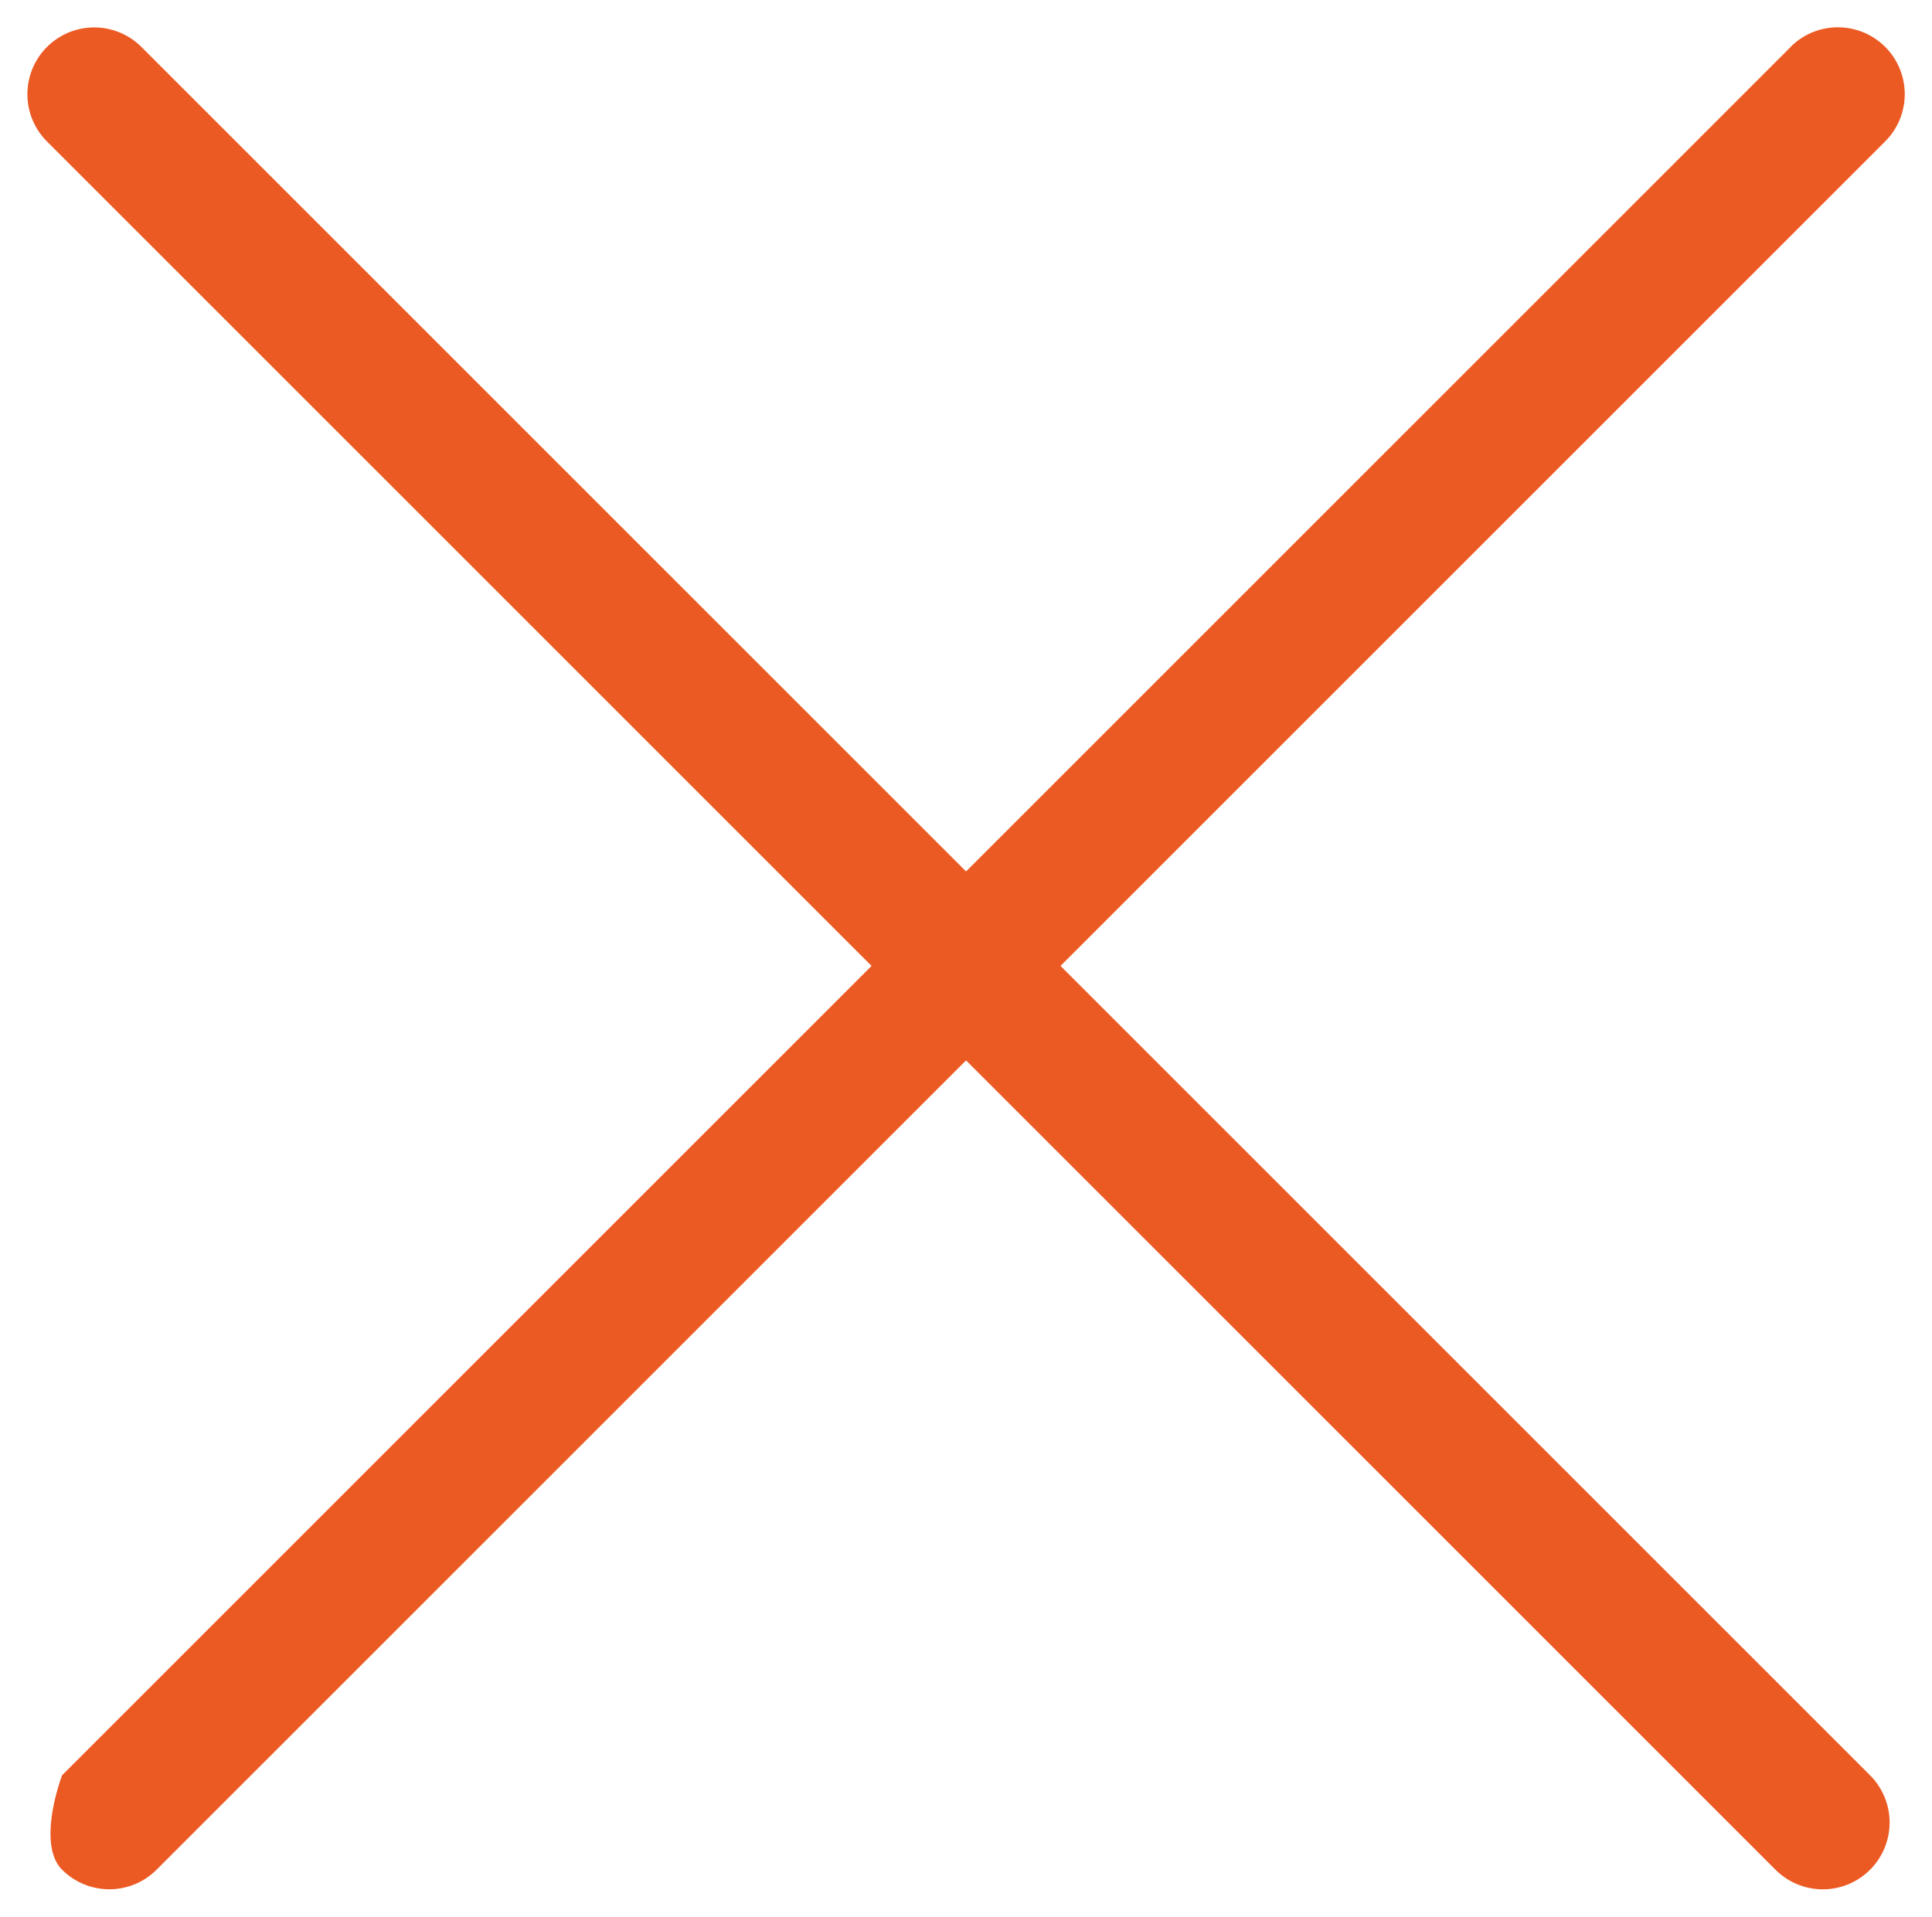 <svg xmlns="http://www.w3.org/2000/svg" width="19.837" height="19.686" viewBox="0 0 19.837 19.686">
  <g id="settings" transform="translate(-43.822 23.077) rotate(-90)">
    <g id="Group_609" data-name="Group 609" transform="translate(0 43.77)">
      <g id="Group_608" data-name="Group 608" transform="translate(0 0)">
        <path id="Path_183" data-name="Path 183" d="M25.781,46.131H.686S0,46.438,0,46.817a.686.686,0,0,0,.686.686h25.1a.686.686,0,0,0,0-1.373Z" transform="translate(36.981 -32.415) rotate(45)" fill="#ec5a24"/>
      </g>
    </g>
    <g id="Group_613" data-name="Group 613" transform="translate(1.722 60.869) rotate(-45)">
      <g id="Group_612" data-name="Group 612">
        <path id="Path_185" data-name="Path 185" d="M25.781,352.713H.686a.686.686,0,0,0,0,1.372h25.1a.686.686,0,0,0,0-1.372Z" transform="translate(0 -350.353)" fill="#ec5a24"/>
      </g>
    </g>
  </g>
</svg>
